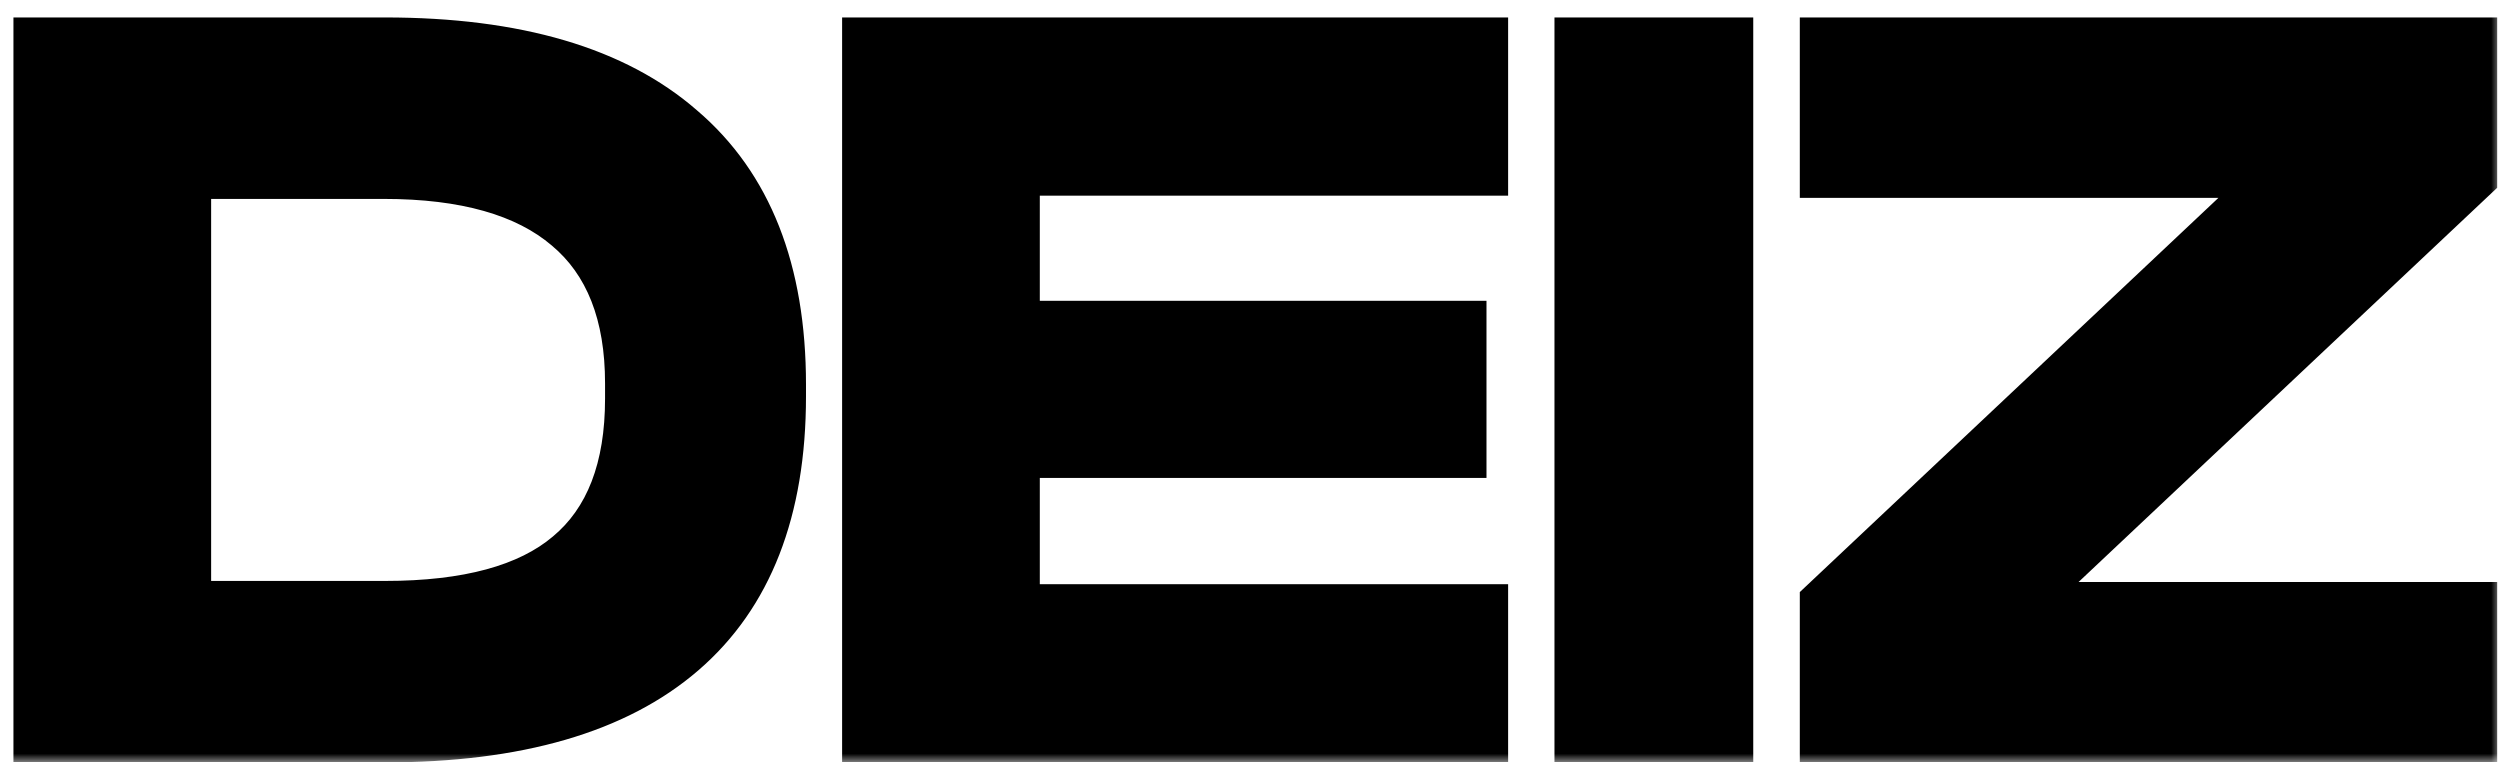<?xml version="1.0" encoding="UTF-8"?> <svg xmlns="http://www.w3.org/2000/svg" width="141" height="43" viewBox="0 0 141 43" fill="none"><mask id="path-1-outside-1_1511_6948" maskUnits="userSpaceOnUse" x="0" y="0" width="141" height="43" fill="black"><rect fill="white" width="141" height="43"></rect><path d="M21.705 1.984C29.188 1.984 34.84 3.651 38.663 6.986C42.526 10.28 44.458 15.18 44.458 21.687V22.358C44.458 28.865 42.547 33.765 38.724 37.059C34.901 40.353 29.228 42 21.705 42H1.758V1.984H21.705ZM21.705 33.765C26.3 33.765 29.676 32.85 31.831 31.02C34.027 29.19 35.125 26.343 35.125 22.48V21.626C35.125 17.803 34.007 14.957 31.77 13.086C29.533 11.175 26.158 10.219 21.644 10.219H10.908V33.765H21.705ZM84.058 1.984V10.036H57.645V17.966H82.838V25.957H57.645V33.948H84.058V42H48.495V1.984H84.058ZM97.883 1.984V42H88.672V1.984H97.883ZM139.841 10.158L114.709 33.826H139.841V42H102.509V33.826L127.641 10.158H102.509V1.984H139.841V10.158Z"></path></mask><path d="M21.705 1.984C29.188 1.984 34.84 3.651 38.663 6.986C42.526 10.28 44.458 15.18 44.458 21.687V22.358C44.458 28.865 42.547 33.765 38.724 37.059C34.901 40.353 29.228 42 21.705 42H1.758V1.984H21.705ZM21.705 33.765C26.3 33.765 29.676 32.85 31.831 31.02C34.027 29.19 35.125 26.343 35.125 22.48V21.626C35.125 17.803 34.007 14.957 31.77 13.086C29.533 11.175 26.158 10.219 21.644 10.219H10.908V33.765H21.705ZM84.058 1.984V10.036H57.645V17.966H82.838V25.957H57.645V33.948H84.058V42H48.495V1.984H84.058ZM97.883 1.984V42H88.672V1.984H97.883ZM139.841 10.158L114.709 33.826H139.841V42H102.509V33.826L127.641 10.158H102.509V1.984H139.841V10.158Z" fill="black"></path><path d="M38.663 6.986L38.006 7.74L38.014 7.747L38.663 6.986ZM38.724 37.059L38.071 36.301L38.071 36.301L38.724 37.059ZM1.758 42H0.758V43H1.758V42ZM1.758 1.984V0.984H0.758V1.984H1.758ZM31.831 31.02L31.191 30.252L31.184 30.258L31.831 31.02ZM31.77 13.086L31.12 13.846L31.128 13.853L31.77 13.086ZM10.908 10.219V9.219H9.908V10.219H10.908ZM10.908 33.765H9.908V34.765H10.908V33.765ZM21.705 1.984V2.984C29.058 2.984 34.435 4.625 38.006 7.74L38.663 6.986L39.32 6.232C35.246 2.678 29.317 0.984 21.705 0.984V1.984ZM38.663 6.986L38.014 7.747C41.595 10.8 43.458 15.384 43.458 21.687H44.458H45.458C45.458 14.976 43.458 9.76 39.312 6.225L38.663 6.986ZM44.458 21.687H43.458V22.358H44.458H45.458V21.687H44.458ZM44.458 22.358H43.458C43.458 28.664 41.613 33.249 38.071 36.301L38.724 37.059L39.377 37.816C43.48 34.281 45.458 29.066 45.458 22.358H44.458ZM38.724 37.059L38.071 36.301C34.501 39.378 29.103 41 21.705 41V42V43C29.354 43 35.302 41.328 39.377 37.816L38.724 37.059ZM21.705 42V41H1.758V42V43H21.705V42ZM1.758 42H2.758V1.984H1.758H0.758V42H1.758ZM1.758 1.984V2.984H21.705V1.984V0.984H1.758V1.984ZM21.705 33.765V34.765C26.399 34.765 30.059 33.836 32.478 31.782L31.831 31.02L31.184 30.258C29.292 31.864 26.202 32.765 21.705 32.765V33.765ZM31.831 31.02L32.471 31.788C34.968 29.707 36.125 26.53 36.125 22.48H35.125H34.125C34.125 26.157 33.086 28.673 31.191 30.252L31.831 31.02ZM35.125 22.48H36.125V21.626H35.125H34.125V22.48H35.125ZM35.125 21.626H36.125C36.125 17.606 34.941 14.435 32.412 12.319L31.77 13.086L31.128 13.853C33.072 15.479 34.125 18.001 34.125 21.626H35.125ZM31.77 13.086L32.42 12.326C29.927 10.196 26.274 9.219 21.644 9.219V10.219V11.219C26.042 11.219 29.14 12.154 31.12 13.846L31.77 13.086ZM21.644 10.219V9.219H10.908V10.219V11.219H21.644V10.219ZM10.908 10.219H9.908V33.765H10.908H11.908V10.219H10.908ZM10.908 33.765V34.765H21.705V33.765V32.765H10.908V33.765ZM84.058 1.984H85.058V0.984H84.058V1.984ZM84.058 10.036V11.036H85.058V10.036H84.058ZM57.645 10.036V9.036H56.645V10.036H57.645ZM57.645 17.966H56.645V18.966H57.645V17.966ZM82.838 17.966H83.838V16.966H82.838V17.966ZM82.838 25.957V26.957H83.838V25.957H82.838ZM57.645 25.957V24.957H56.645V25.957H57.645ZM57.645 33.948H56.645V34.948H57.645V33.948ZM84.058 33.948H85.058V32.948H84.058V33.948ZM84.058 42V43H85.058V42H84.058ZM48.495 42H47.495V43H48.495V42ZM48.495 1.984V0.984H47.495V1.984H48.495ZM84.058 1.984H83.058V10.036H84.058H85.058V1.984H84.058ZM84.058 10.036V9.036H57.645V10.036V11.036H84.058V10.036ZM57.645 10.036H56.645V17.966H57.645H58.645V10.036H57.645ZM57.645 17.966V18.966H82.838V17.966V16.966H57.645V17.966ZM82.838 17.966H81.838V25.957H82.838H83.838V17.966H82.838ZM82.838 25.957V24.957H57.645V25.957V26.957H82.838V25.957ZM57.645 25.957H56.645V33.948H57.645H58.645V25.957H57.645ZM57.645 33.948V34.948H84.058V33.948V32.948H57.645V33.948ZM84.058 33.948H83.058V42H84.058H85.058V33.948H84.058ZM84.058 42V41H48.495V42V43H84.058V42ZM48.495 42H49.495V1.984H48.495H47.495V42H48.495ZM48.495 1.984V2.984H84.058V1.984V0.984H48.495V1.984ZM97.883 1.984H98.883V0.984H97.883V1.984ZM97.883 42V43H98.883V42H97.883ZM88.672 42H87.672V43H88.672V42ZM88.672 1.984V0.984H87.672V1.984H88.672ZM97.883 1.984H96.883V42H97.883H98.883V1.984H97.883ZM97.883 42V41H88.672V42V43H97.883V42ZM88.672 42H89.672V1.984H88.672H87.672V42H88.672ZM88.672 1.984V2.984H97.883V1.984V0.984H88.672V1.984ZM139.841 10.158L140.527 10.886L140.841 10.59V10.158H139.841ZM114.709 33.826L114.023 33.098L112.189 34.826H114.709V33.826ZM139.841 33.826H140.841V32.826H139.841V33.826ZM139.841 42V43H140.841V42H139.841ZM102.509 42H101.509V43H102.509V42ZM102.509 33.826L101.823 33.098L101.509 33.394V33.826H102.509ZM127.641 10.158L128.327 10.886L130.161 9.158H127.641V10.158ZM102.509 10.158H101.509V11.158H102.509V10.158ZM102.509 1.984V0.984H101.509V1.984H102.509ZM139.841 1.984H140.841V0.984H139.841V1.984ZM139.841 10.158L139.155 9.43L114.023 33.098L114.709 33.826L115.395 34.554L140.527 10.886L139.841 10.158ZM114.709 33.826V34.826H139.841V33.826V32.826H114.709V33.826ZM139.841 33.826H138.841V42H139.841H140.841V33.826H139.841ZM139.841 42V41H102.509V42V43H139.841V42ZM102.509 42H103.509V33.826H102.509H101.509V42H102.509ZM102.509 33.826L103.195 34.554L128.327 10.886L127.641 10.158L126.955 9.43L101.823 33.098L102.509 33.826ZM127.641 10.158V9.158H102.509V10.158V11.158H127.641V10.158ZM102.509 10.158H103.509V1.984H102.509H101.509V10.158H102.509ZM102.509 1.984V2.984H139.841V1.984V0.984H102.509V1.984ZM139.841 1.984H138.841V10.158H139.841H140.841V1.984H139.841Z" fill="black" mask="url(#path-1-outside-1_1511_6948)"></path></svg> 